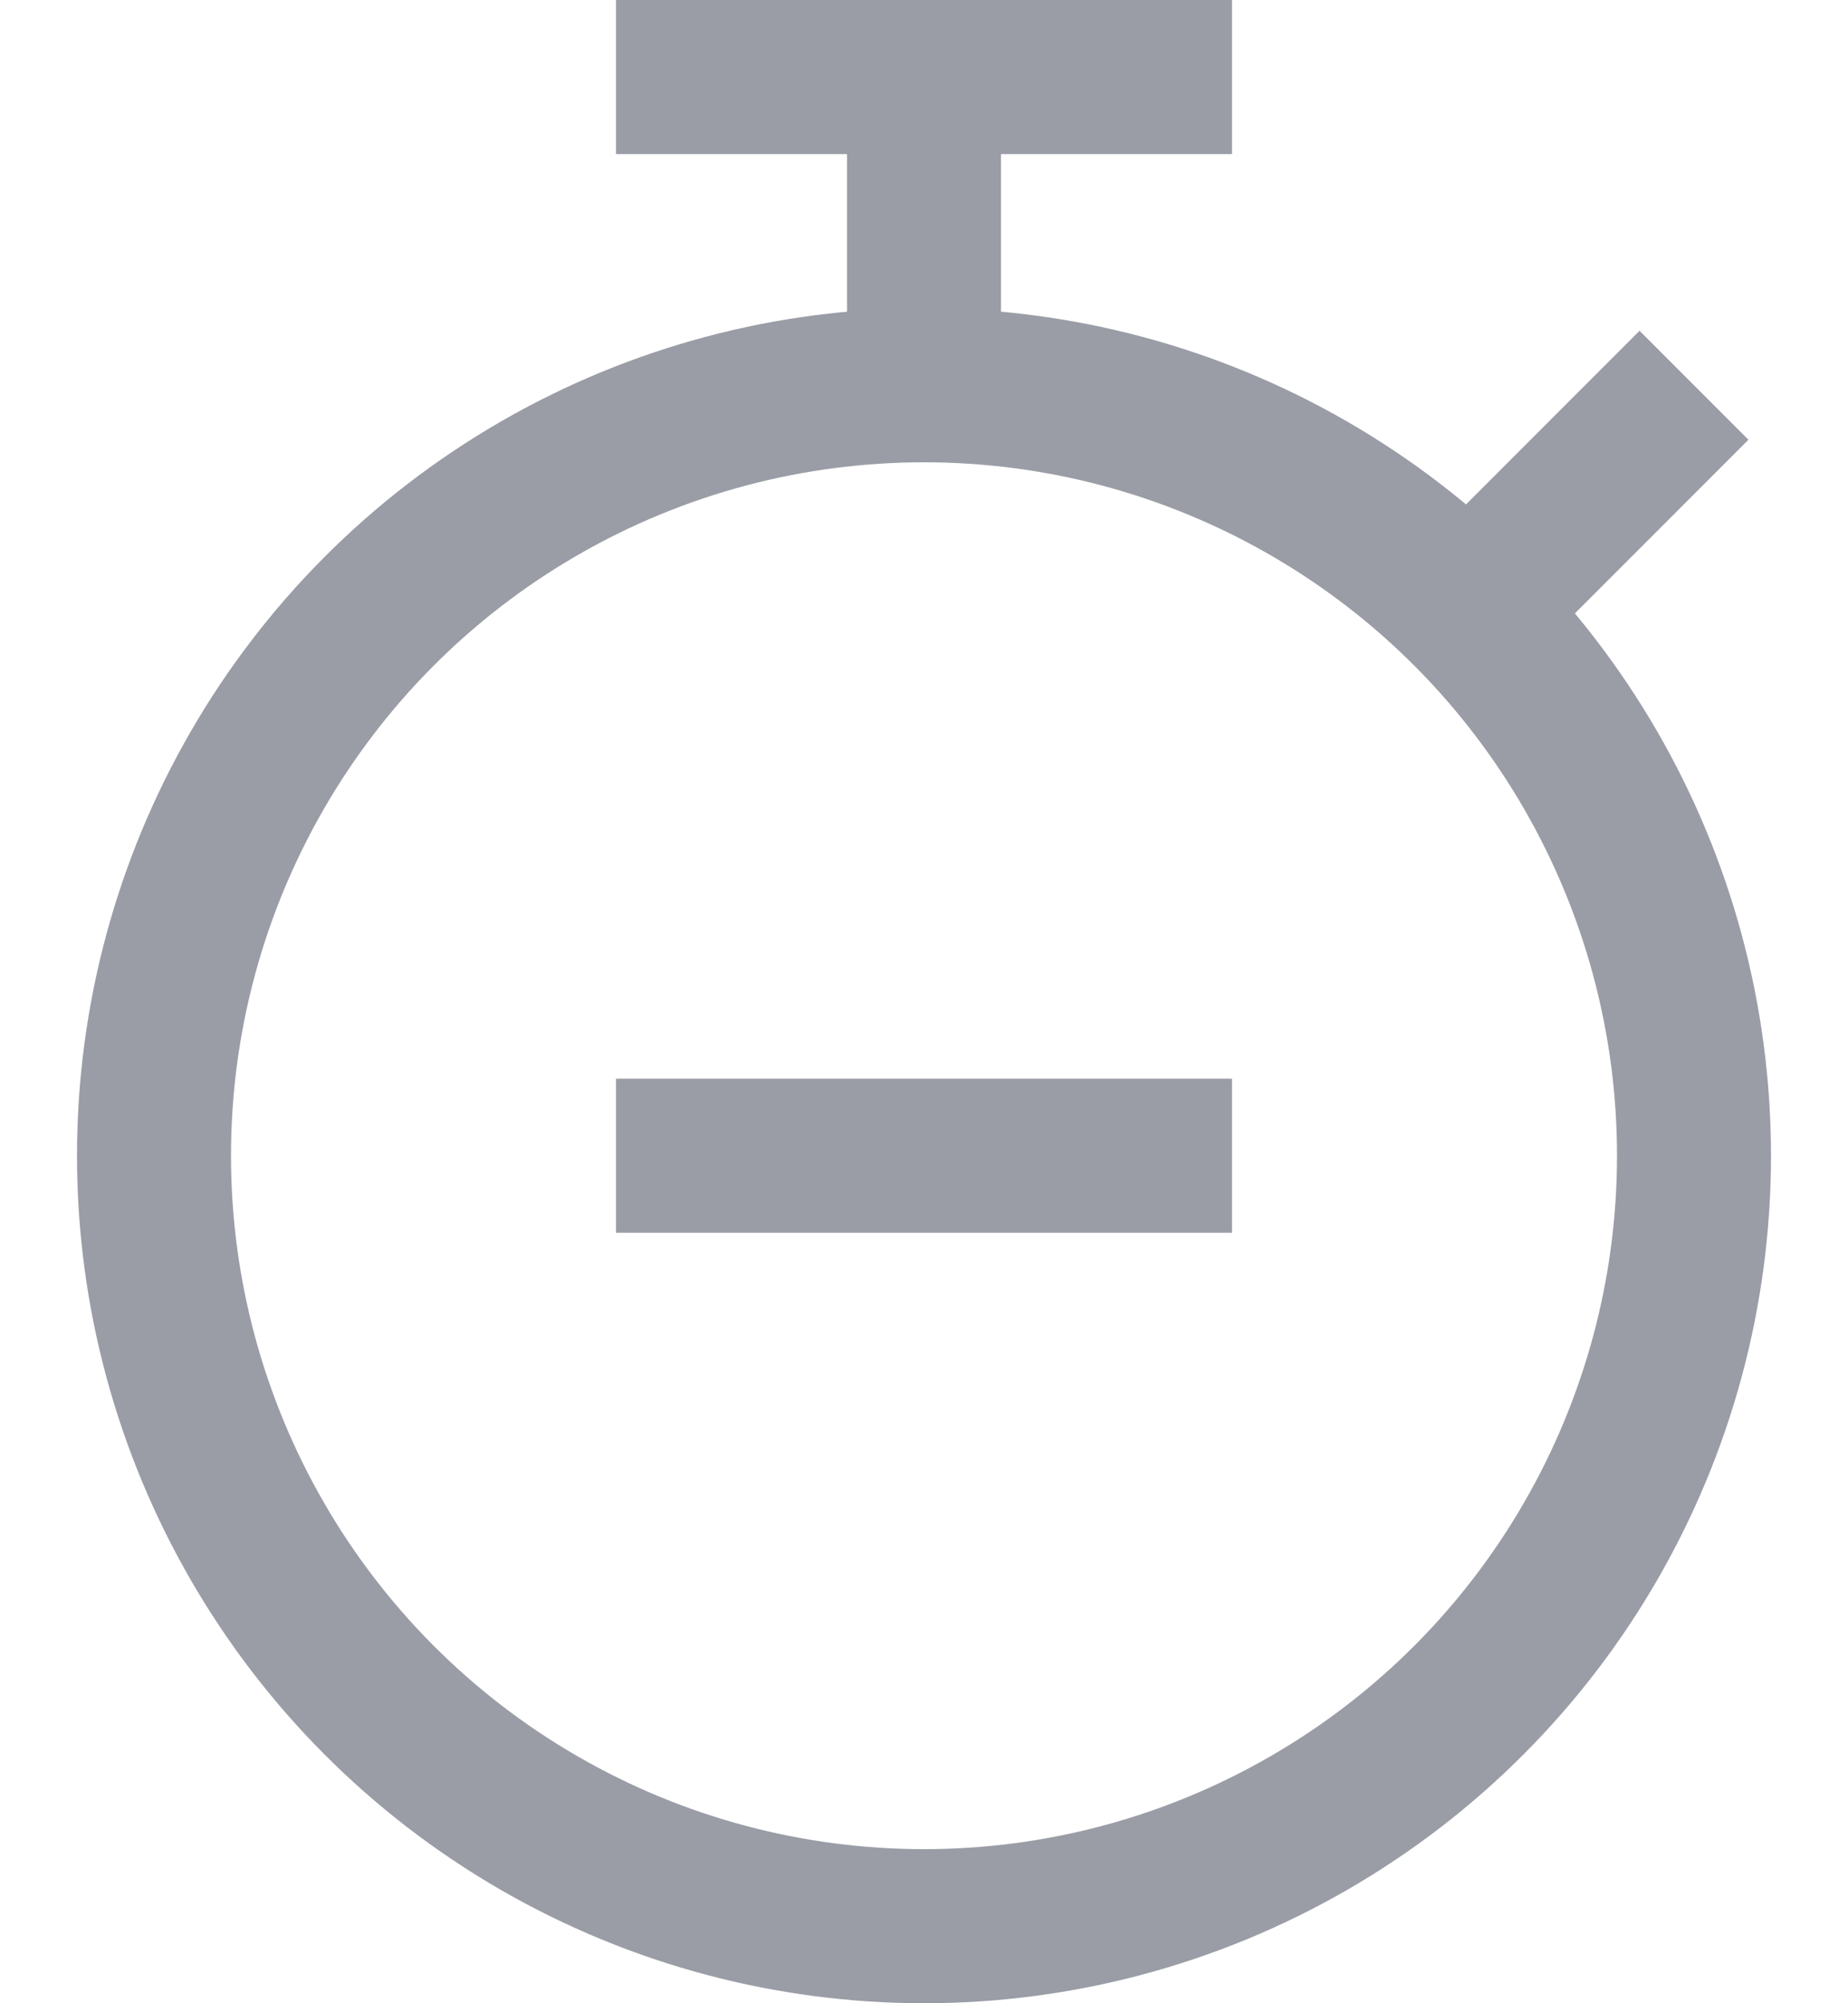 <?xml version="1.0" encoding="UTF-8"?>
<svg width="12px" height="13px" viewBox="0 0 12 13" version="1.1" xmlns="http://www.w3.org/2000/svg" xmlns:xlink="http://www.w3.org/1999/xlink">
    <title>Not Started</title>
    <g id="PXO-Variation" stroke="none" stroke-width="1" fill="none" fill-rule="evenodd">
        <g id="Not-Started" transform="translate(1, 0)" stroke="#9A9DA6">
            <circle id="Oval" cx="5" cy="7.5" r="5"></circle>
            <line x1="7" y1="7.5" x2="3" y2="7.5" id="Path"></line>
            <line x1="3" y1="0.5" x2="7" y2="0.5" id="Line"></line>
            <line x1="4" y1="1.5" x2="6" y2="1.5" id="Line-Copy" transform="translate(5, 1.5) rotate(90) translate(-5, -1.5) "></line>
            <line x1="8.5" y1="4" x2="10" y2="2.5" id="Path-5"></line>
        </g>
    </g>
</svg>
